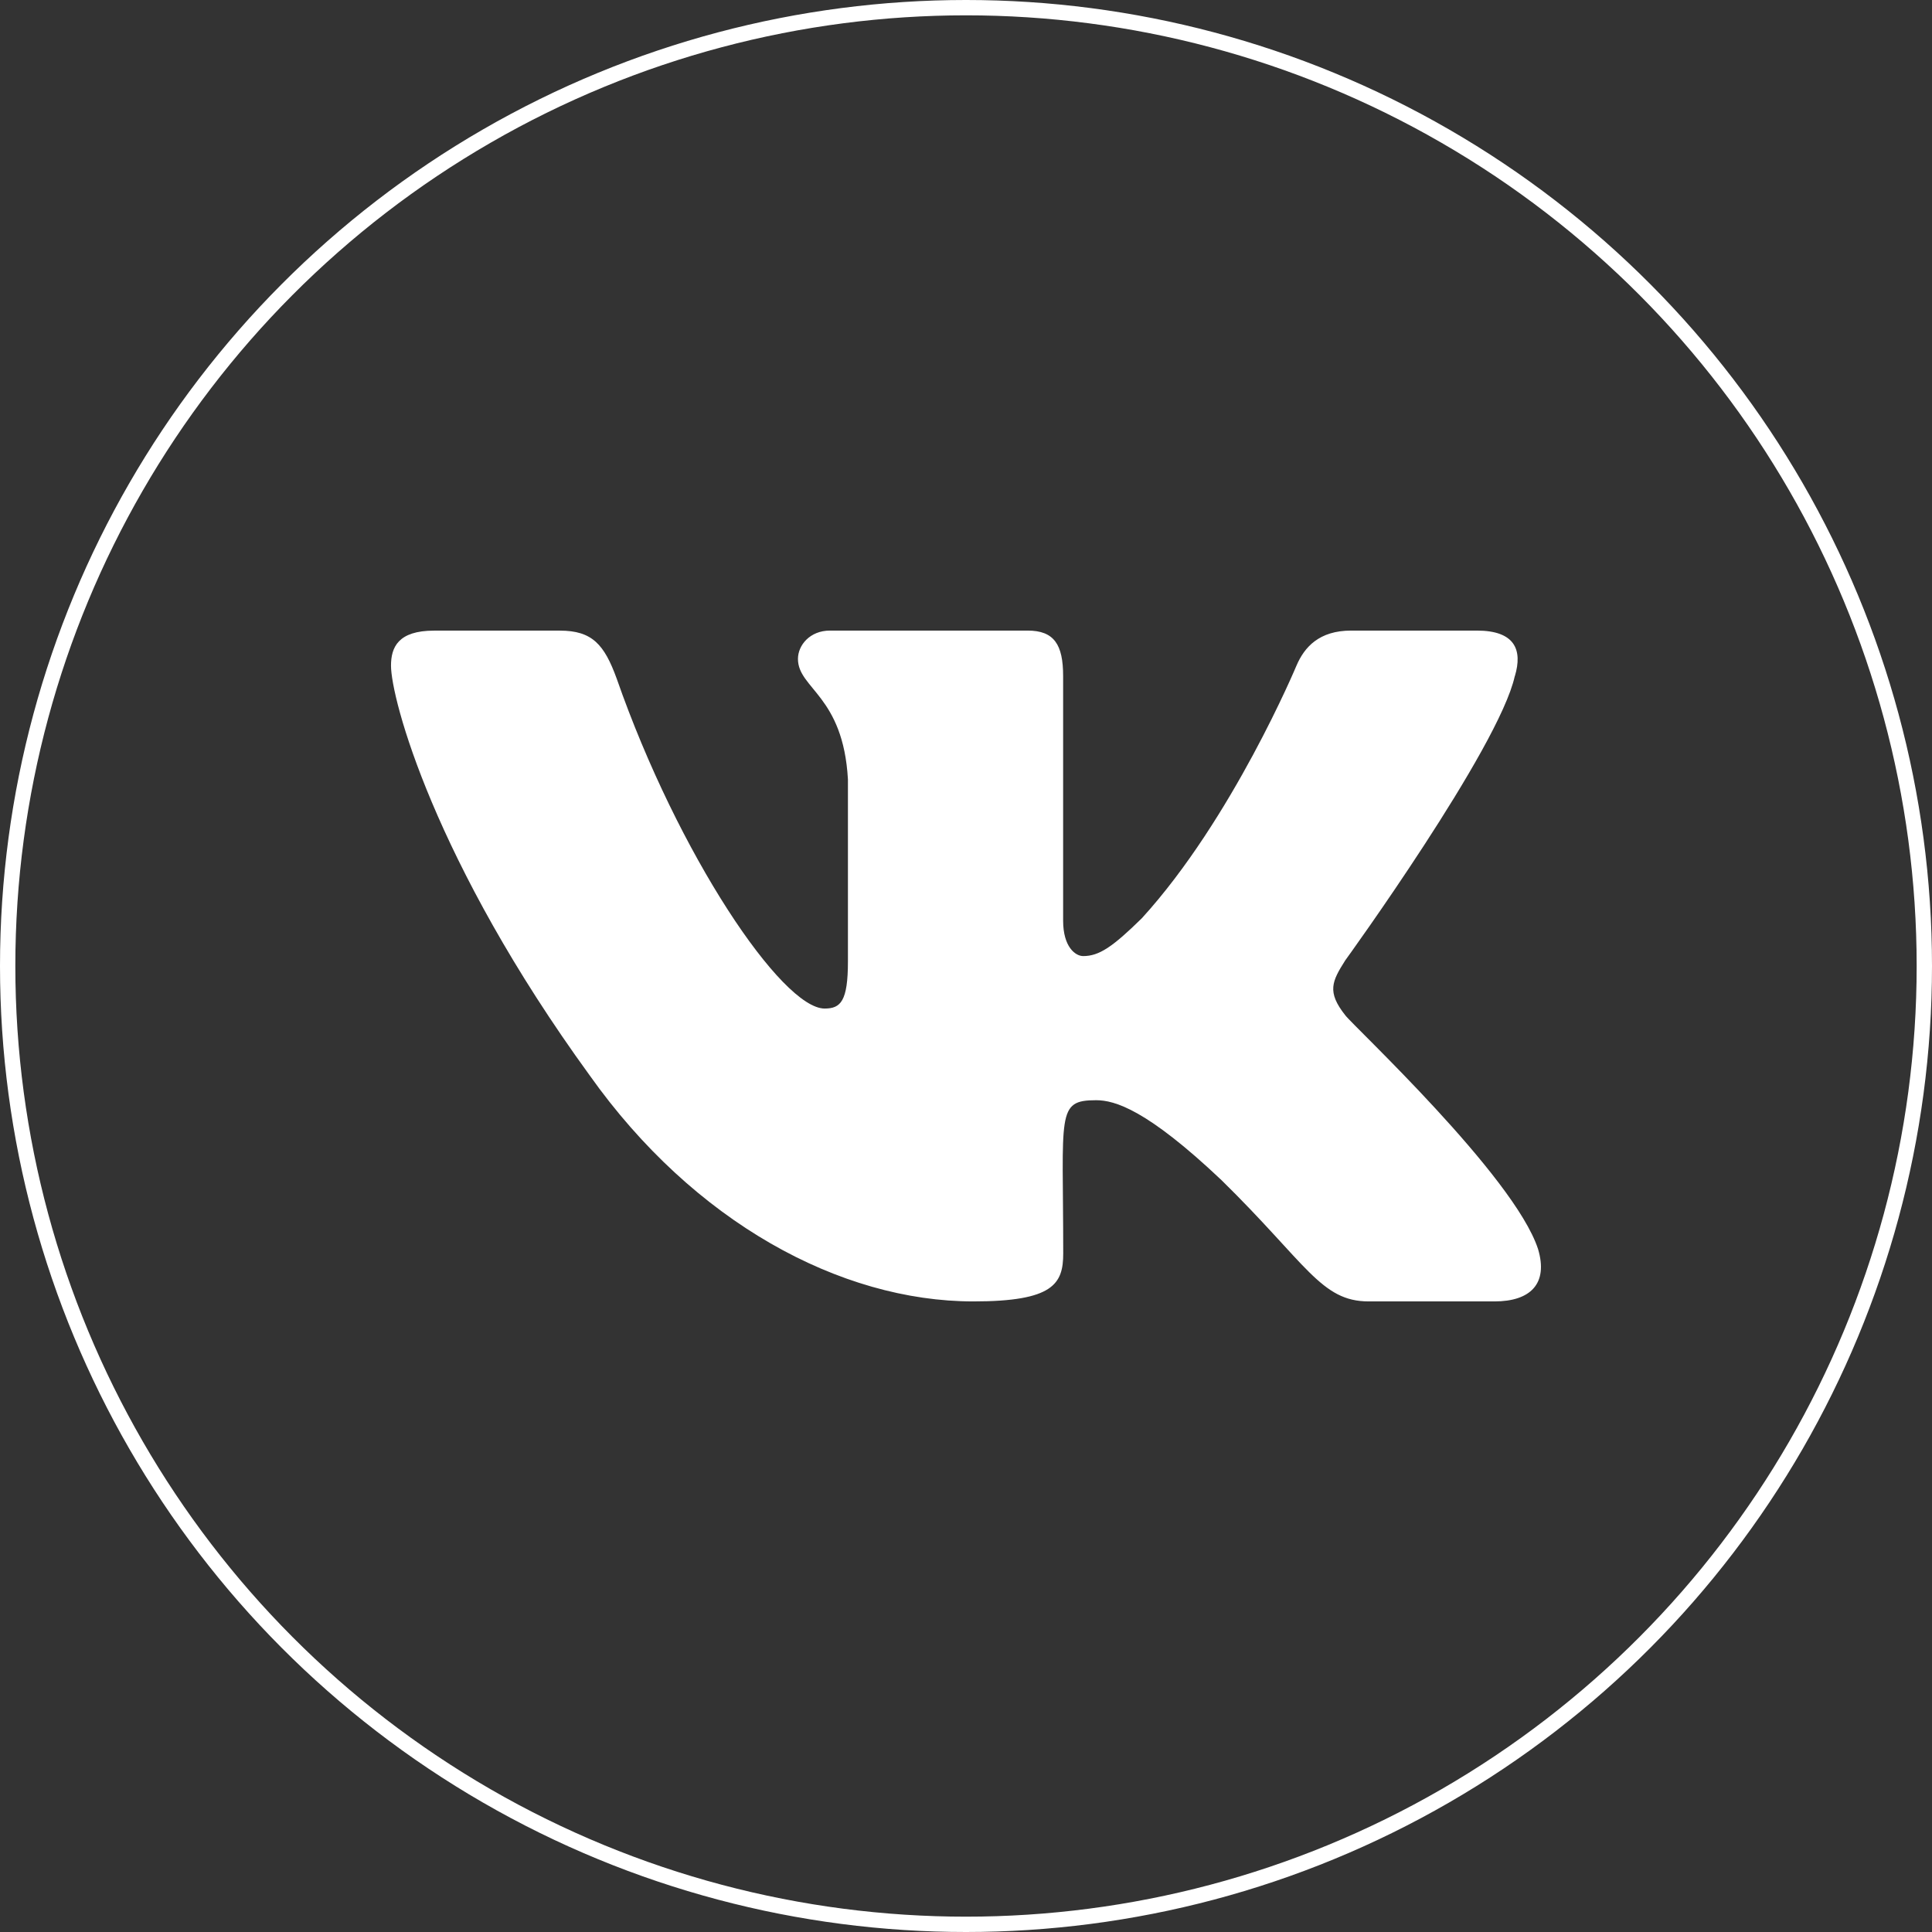 <?xml version="1.0" encoding="UTF-8"?> <svg xmlns="http://www.w3.org/2000/svg" width="252" height="252" viewBox="0 0 252 252" fill="none"><rect x="0" y="0" width="252" height="252" fill="#333333" stroke="none"/><circle cx="126" cy="126" r="125" stroke="white" stroke-width="2"></circle><path d="M175.469 132.425C173.044 129.363 173.738 128 175.469 125.263C175.5 125.231 195.519 97.569 197.581 88.188L197.594 88.181C198.619 84.763 197.594 82.25 192.638 82.25H176.238C172.063 82.25 170.138 84.406 169.106 86.819C169.106 86.819 160.756 106.806 148.944 119.763C145.131 123.506 143.369 124.706 141.288 124.706C140.263 124.706 138.669 123.506 138.669 120.088V88.181C138.669 84.081 137.5 82.25 134.044 82.25H108.256C105.638 82.25 104.081 84.162 104.081 85.944C104.081 89.831 109.988 90.725 110.6 101.663V125.394C110.6 130.594 109.656 131.55 107.563 131.55C101.988 131.55 88.456 111.481 80.438 88.513C78.819 84.056 77.237 82.256 73.031 82.256H56.625C51.944 82.256 51 84.412 51 86.825C51 91.088 56.575 112.281 76.925 140.281C90.487 159.394 109.588 169.75 126.963 169.75C137.406 169.75 138.681 167.45 138.681 163.494C138.681 145.231 137.738 143.506 142.969 143.506C145.394 143.506 149.569 144.706 159.319 153.925C170.463 164.856 172.294 169.75 178.531 169.75H194.931C199.606 169.75 201.975 167.45 200.613 162.913C197.494 153.369 176.419 133.738 175.469 132.425Z" fill="white"></path></svg> 